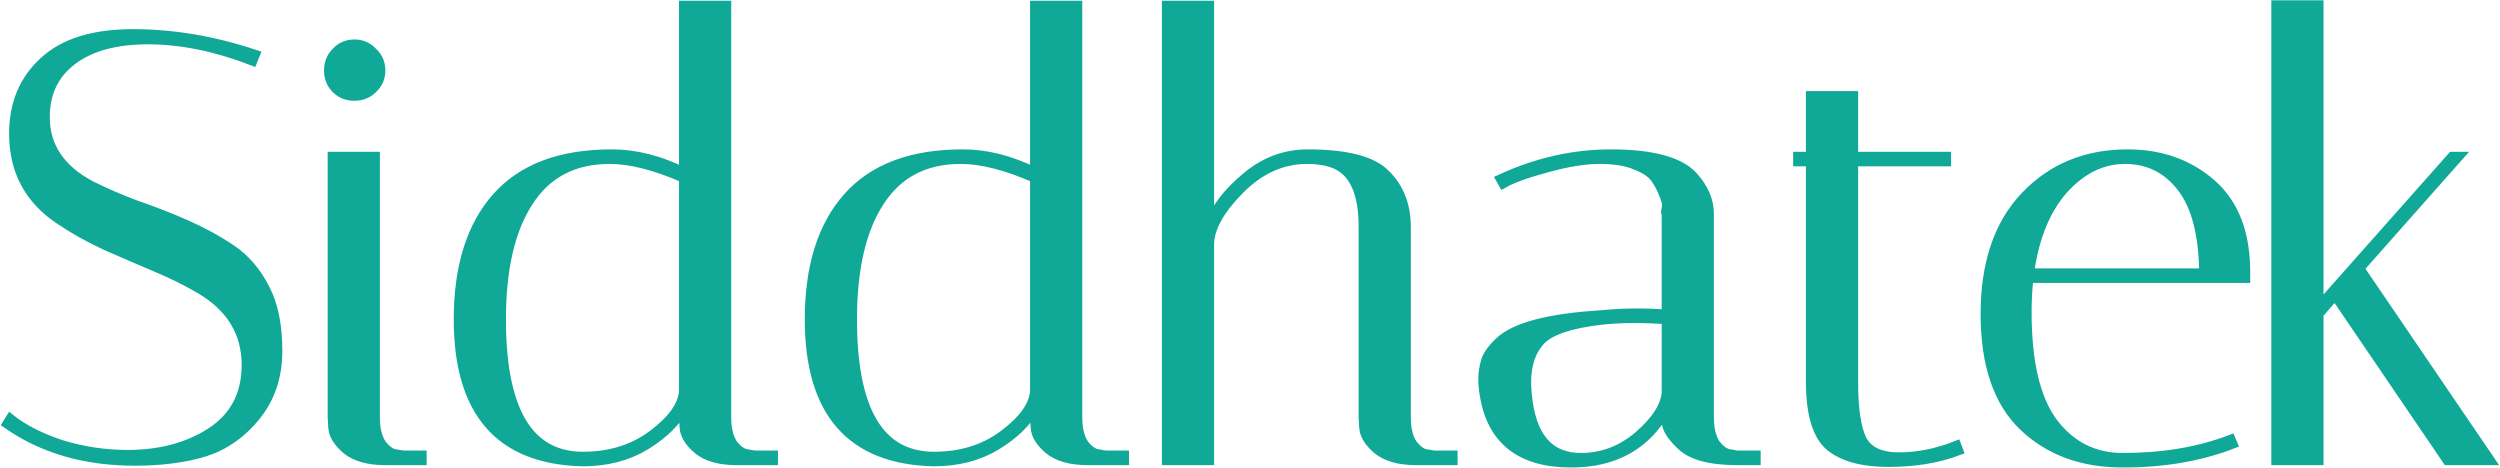 <svg width="1030" height="193" viewBox="0 0 1030 193" fill="none" xmlns="http://www.w3.org/2000/svg">
<mask id="path-1-outside-1_28_9" maskUnits="userSpaceOnUse" x="0" y="0" width="1030" height="193" fill="black">
<rect fill="white" width="1030" height="193"/>
<path d="M104.066 25.015C88.889 19.178 74.547 16.259 61.038 16.259C47.696 16.259 37.272 19.095 29.767 24.765C22.262 30.435 18.51 38.274 18.51 48.28C18.51 60.455 24.848 69.877 37.523 76.549C43.193 79.384 49.364 82.052 56.035 84.554C62.872 86.889 69.71 89.557 76.548 92.559C83.386 95.561 89.64 98.98 95.31 102.816C100.98 106.651 105.567 111.988 109.069 118.826C112.571 125.497 114.322 134.086 114.322 144.593C114.322 154.933 111.404 163.772 105.567 171.11C99.73 178.448 92.642 183.451 84.303 186.12C76.131 188.622 66.541 189.872 55.534 189.872C35.021 189.872 17.509 184.786 3 174.612L4.251 172.611C9.754 176.947 16.842 180.533 25.515 183.368C34.354 186.036 43.36 187.371 52.532 187.371C66.041 187.371 77.549 184.285 87.055 178.115C96.728 171.777 101.564 162.521 101.564 150.347C101.564 137.005 95.227 126.581 82.552 119.076C76.881 115.741 70.627 112.655 63.79 109.82C57.119 106.985 50.364 104.066 43.526 101.065C36.689 97.896 30.434 94.394 24.764 90.558C12.089 82.219 5.752 70.378 5.752 55.035C5.752 42.86 9.838 33.02 18.01 25.515C26.182 17.844 38.44 14.008 54.784 14.008C71.294 14.008 88.055 16.843 105.066 22.513L104.066 25.015ZM158.513 189.622C151.676 189.622 146.422 188.121 142.753 185.119C139.251 182.117 137.416 179.115 137.25 176.113L136.999 171.861V64.541H154.511V171.861C154.511 176.697 155.428 180.45 157.263 183.118C159.264 185.62 161.182 186.954 163.016 187.121L166.018 187.621H173.773V189.622H158.513ZM138.5 36.523C136.499 34.521 135.498 32.02 135.498 29.018C135.498 26.016 136.499 23.514 138.5 21.513C140.502 19.345 143.003 18.261 146.005 18.261C149.007 18.261 151.509 19.345 153.51 21.513C155.678 23.514 156.762 26.016 156.762 29.018C156.762 32.02 155.678 34.521 153.51 36.523C151.509 38.524 149.007 39.524 146.005 39.524C143.003 39.524 140.502 38.524 138.5 36.523ZM188.941 131.584C188.941 109.904 194.194 93.143 204.701 81.302C215.208 69.461 230.968 63.54 251.982 63.54C261.822 63.54 271.745 66.042 281.751 71.045V2.25H299.263V171.861C299.263 176.697 300.18 180.45 302.015 183.118C304.016 185.62 306.017 186.954 308.019 187.121L310.77 187.621H318.525V189.622H303.266C296.428 189.622 291.174 188.121 287.505 185.119C284.003 182.117 282.168 179.115 282.002 176.113L281.751 171.861V167.858C278.583 173.695 273.329 178.865 265.991 183.368C258.653 187.871 249.981 190.122 239.974 190.122C205.952 189.289 188.941 169.776 188.941 131.584ZM240.224 188.121C251.398 188.121 260.988 185.119 268.993 179.115C276.998 173.111 281.251 167.191 281.751 161.354V73.296C269.91 68.126 259.737 65.541 251.232 65.541C236.389 65.541 225.215 71.379 217.71 83.053C210.205 94.56 206.452 110.737 206.452 131.584C206.452 169.276 217.71 188.121 240.224 188.121ZM333.567 131.584C333.567 109.904 338.82 93.143 349.327 81.302C359.834 69.461 375.594 63.54 396.608 63.54C406.448 63.54 416.371 66.042 426.377 71.045V2.25H443.889V171.861C443.889 176.697 444.806 180.45 446.641 183.118C448.642 185.62 450.643 186.954 452.644 187.121L455.396 187.621H463.151V189.622H447.891C441.054 189.622 435.8 188.121 432.131 185.119C428.629 182.117 426.794 179.115 426.627 176.113L426.377 171.861V167.858C423.209 173.695 417.955 178.865 410.617 183.368C403.279 187.871 394.607 190.122 384.6 190.122C350.578 189.289 333.567 169.776 333.567 131.584ZM384.85 188.121C396.024 188.121 405.614 185.119 413.619 179.115C421.624 173.111 425.877 167.191 426.377 161.354V73.296C414.536 68.126 404.363 65.541 395.857 65.541C381.014 65.541 369.841 71.379 362.336 83.053C354.831 94.56 351.078 110.737 351.078 131.584C351.078 169.276 362.336 188.121 384.85 188.121ZM583.261 189.622C576.423 189.622 571.17 188.121 567.501 185.119C563.999 182.117 562.164 179.115 561.997 176.113L561.747 171.861V93.309C561.747 80.134 558.245 71.712 551.24 68.043C547.905 66.375 543.652 65.541 538.482 65.541C528.142 65.541 518.802 69.794 510.464 78.3C502.292 86.638 498.206 94.143 498.206 100.814V189.622H480.694V2.25H498.206V93.059C500.874 85.888 505.961 79.217 513.466 73.046C520.971 66.709 529.393 63.54 538.732 63.54C554.909 63.54 565.666 66.375 571.003 72.046C576.507 77.549 579.259 84.721 579.259 93.56V171.861C579.259 176.697 580.176 180.45 582.01 183.118C584.012 185.62 585.93 186.954 587.764 187.121L590.766 187.621H598.521V189.622H583.261ZM715.631 189.622C704.29 189.622 696.535 187.454 692.365 183.118C688.53 179.449 686.612 176.28 686.612 173.612V168.358C678.44 183.201 665.348 190.623 647.336 190.623C626.323 190.623 614.398 181.117 611.563 162.104C611.229 160.103 611.063 158.102 611.063 156.1C611.063 153.932 611.396 151.597 612.063 149.096C612.73 146.594 614.648 143.842 617.817 140.84C624.154 134.837 638.08 131.167 659.594 129.833C664.931 129.333 669.851 129.083 674.354 129.083C678.857 129.083 682.943 129.25 686.612 129.583V88.056C686.278 87.889 686.278 87.139 686.612 85.805C686.945 84.304 686.612 82.469 685.611 80.301C684.777 77.966 683.61 75.715 682.109 73.547C680.608 71.379 677.939 69.544 674.104 68.043C670.268 66.375 665.265 65.541 659.094 65.541C652.923 65.541 645.668 66.709 637.33 69.044C629.158 71.212 623.154 73.38 619.318 75.548L618.317 73.797C633.16 66.959 648.253 63.54 663.597 63.54C680.775 63.54 692.115 66.625 697.619 72.796C701.955 77.633 704.123 82.719 704.123 88.056V171.861C704.123 176.697 705.04 180.45 706.875 183.118C708.876 185.62 710.878 186.954 712.879 187.121L715.631 187.621H723.386V189.622H715.631ZM651.339 188.622C660.178 188.622 668.1 185.62 675.104 179.616C682.276 173.445 686.111 167.524 686.612 161.854V131.584C682.109 131.251 677.522 131.084 672.853 131.084C668.35 131.084 663.847 131.334 659.344 131.835C646.669 133.336 638.414 136.171 634.578 140.34C630.742 144.509 628.824 150.263 628.824 157.601C628.824 158.936 628.908 160.437 629.074 162.104C630.575 179.782 637.997 188.622 651.339 188.622ZM740.785 66.542V64.541H746.039V39.524H763.55V64.541H801.825V66.542H763.55V157.601C763.55 168.442 764.718 176.28 767.052 181.117C769.554 185.953 774.641 188.371 782.312 188.371C790.151 188.371 798.073 186.787 806.078 183.618L806.828 185.62C798.49 188.788 788.9 190.373 778.06 190.373C767.386 190.373 759.381 188.205 754.044 183.868C748.707 179.365 746.039 170.526 746.039 157.351V66.542H740.785ZM835.023 128.582C835.023 149.263 838.609 164.439 845.78 174.112C853.118 183.785 862.708 188.622 874.549 188.622C891.227 188.622 906.07 186.12 919.078 181.117L919.829 182.868C906.487 188.038 891.393 190.623 874.549 190.623C857.872 190.623 844.279 185.62 833.773 175.613C823.266 165.607 818.012 150.18 818.012 129.333C818.012 108.486 823.516 92.309 834.523 80.801C845.53 69.294 859.539 63.54 876.55 63.54C890.226 63.54 901.734 67.626 911.073 75.798C920.412 83.97 925.082 96.061 925.082 112.072C925.082 112.906 925.082 113.739 925.082 114.573H835.774C835.273 119.076 835.023 123.746 835.023 128.582ZM908.071 112.572C907.904 96.562 904.819 84.721 898.815 77.049C892.811 69.377 885.056 65.541 875.55 65.541C866.044 65.541 857.538 69.711 850.033 78.049C842.695 86.388 838.025 97.896 836.024 112.572H908.071ZM955.29 2V126.581L1010.33 64.541H1012.83L972.051 110.571L1025.84 189.622H1008.32L962.044 121.578L955.29 129.333V189.622H937.779V2H955.29Z"/>
</mask>
<path d="M104.066 25.015C88.889 19.178 74.547 16.259 61.038 16.259C47.696 16.259 37.272 19.095 29.767 24.765C22.262 30.435 18.51 38.274 18.51 48.28C18.51 60.455 24.848 69.877 37.523 76.549C43.193 79.384 49.364 82.052 56.035 84.554C62.872 86.889 69.71 89.557 76.548 92.559C83.386 95.561 89.64 98.98 95.31 102.816C100.98 106.651 105.567 111.988 109.069 118.826C112.571 125.497 114.322 134.086 114.322 144.593C114.322 154.933 111.404 163.772 105.567 171.11C99.73 178.448 92.642 183.451 84.303 186.12C76.131 188.622 66.541 189.872 55.534 189.872C35.021 189.872 17.509 184.786 3 174.612L4.251 172.611C9.754 176.947 16.842 180.533 25.515 183.368C34.354 186.036 43.36 187.371 52.532 187.371C66.041 187.371 77.549 184.285 87.055 178.115C96.728 171.777 101.564 162.521 101.564 150.347C101.564 137.005 95.227 126.581 82.552 119.076C76.881 115.741 70.627 112.655 63.79 109.82C57.119 106.985 50.364 104.066 43.526 101.065C36.689 97.896 30.434 94.394 24.764 90.558C12.089 82.219 5.752 70.378 5.752 55.035C5.752 42.86 9.838 33.02 18.01 25.515C26.182 17.844 38.44 14.008 54.784 14.008C71.294 14.008 88.055 16.843 105.066 22.513L104.066 25.015ZM158.513 189.622C151.676 189.622 146.422 188.121 142.753 185.119C139.251 182.117 137.416 179.115 137.25 176.113L136.999 171.861V64.541H154.511V171.861C154.511 176.697 155.428 180.45 157.263 183.118C159.264 185.62 161.182 186.954 163.016 187.121L166.018 187.621H173.773V189.622H158.513ZM138.5 36.523C136.499 34.521 135.498 32.02 135.498 29.018C135.498 26.016 136.499 23.514 138.5 21.513C140.502 19.345 143.003 18.261 146.005 18.261C149.007 18.261 151.509 19.345 153.51 21.513C155.678 23.514 156.762 26.016 156.762 29.018C156.762 32.02 155.678 34.521 153.51 36.523C151.509 38.524 149.007 39.524 146.005 39.524C143.003 39.524 140.502 38.524 138.5 36.523ZM188.941 131.584C188.941 109.904 194.194 93.143 204.701 81.302C215.208 69.461 230.968 63.54 251.982 63.54C261.822 63.54 271.745 66.042 281.751 71.045V2.25H299.263V171.861C299.263 176.697 300.18 180.45 302.015 183.118C304.016 185.62 306.017 186.954 308.019 187.121L310.77 187.621H318.525V189.622H303.266C296.428 189.622 291.174 188.121 287.505 185.119C284.003 182.117 282.168 179.115 282.002 176.113L281.751 171.861V167.858C278.583 173.695 273.329 178.865 265.991 183.368C258.653 187.871 249.981 190.122 239.974 190.122C205.952 189.289 188.941 169.776 188.941 131.584ZM240.224 188.121C251.398 188.121 260.988 185.119 268.993 179.115C276.998 173.111 281.251 167.191 281.751 161.354V73.296C269.91 68.126 259.737 65.541 251.232 65.541C236.389 65.541 225.215 71.379 217.71 83.053C210.205 94.56 206.452 110.737 206.452 131.584C206.452 169.276 217.71 188.121 240.224 188.121ZM333.567 131.584C333.567 109.904 338.82 93.143 349.327 81.302C359.834 69.461 375.594 63.54 396.608 63.54C406.448 63.54 416.371 66.042 426.377 71.045V2.25H443.889V171.861C443.889 176.697 444.806 180.45 446.641 183.118C448.642 185.62 450.643 186.954 452.644 187.121L455.396 187.621H463.151V189.622H447.891C441.054 189.622 435.8 188.121 432.131 185.119C428.629 182.117 426.794 179.115 426.627 176.113L426.377 171.861V167.858C423.209 173.695 417.955 178.865 410.617 183.368C403.279 187.871 394.607 190.122 384.6 190.122C350.578 189.289 333.567 169.776 333.567 131.584ZM384.85 188.121C396.024 188.121 405.614 185.119 413.619 179.115C421.624 173.111 425.877 167.191 426.377 161.354V73.296C414.536 68.126 404.363 65.541 395.857 65.541C381.014 65.541 369.841 71.379 362.336 83.053C354.831 94.56 351.078 110.737 351.078 131.584C351.078 169.276 362.336 188.121 384.85 188.121ZM583.261 189.622C576.423 189.622 571.17 188.121 567.501 185.119C563.999 182.117 562.164 179.115 561.997 176.113L561.747 171.861V93.309C561.747 80.134 558.245 71.712 551.24 68.043C547.905 66.375 543.652 65.541 538.482 65.541C528.142 65.541 518.802 69.794 510.464 78.3C502.292 86.638 498.206 94.143 498.206 100.814V189.622H480.694V2.25H498.206V93.059C500.874 85.888 505.961 79.217 513.466 73.046C520.971 66.709 529.393 63.54 538.732 63.54C554.909 63.54 565.666 66.375 571.003 72.046C576.507 77.549 579.259 84.721 579.259 93.56V171.861C579.259 176.697 580.176 180.45 582.01 183.118C584.012 185.62 585.93 186.954 587.764 187.121L590.766 187.621H598.521V189.622H583.261ZM715.631 189.622C704.29 189.622 696.535 187.454 692.365 183.118C688.53 179.449 686.612 176.28 686.612 173.612V168.358C678.44 183.201 665.348 190.623 647.336 190.623C626.323 190.623 614.398 181.117 611.563 162.104C611.229 160.103 611.063 158.102 611.063 156.1C611.063 153.932 611.396 151.597 612.063 149.096C612.73 146.594 614.648 143.842 617.817 140.84C624.154 134.837 638.08 131.167 659.594 129.833C664.931 129.333 669.851 129.083 674.354 129.083C678.857 129.083 682.943 129.25 686.612 129.583V88.056C686.278 87.889 686.278 87.139 686.612 85.805C686.945 84.304 686.612 82.469 685.611 80.301C684.777 77.966 683.61 75.715 682.109 73.547C680.608 71.379 677.939 69.544 674.104 68.043C670.268 66.375 665.265 65.541 659.094 65.541C652.923 65.541 645.668 66.709 637.33 69.044C629.158 71.212 623.154 73.38 619.318 75.548L618.317 73.797C633.16 66.959 648.253 63.54 663.597 63.54C680.775 63.54 692.115 66.625 697.619 72.796C701.955 77.633 704.123 82.719 704.123 88.056V171.861C704.123 176.697 705.04 180.45 706.875 183.118C708.876 185.62 710.878 186.954 712.879 187.121L715.631 187.621H723.386V189.622H715.631ZM651.339 188.622C660.178 188.622 668.1 185.62 675.104 179.616C682.276 173.445 686.111 167.524 686.612 161.854V131.584C682.109 131.251 677.522 131.084 672.853 131.084C668.35 131.084 663.847 131.334 659.344 131.835C646.669 133.336 638.414 136.171 634.578 140.34C630.742 144.509 628.824 150.263 628.824 157.601C628.824 158.936 628.908 160.437 629.074 162.104C630.575 179.782 637.997 188.622 651.339 188.622ZM740.785 66.542V64.541H746.039V39.524H763.55V64.541H801.825V66.542H763.55V157.601C763.55 168.442 764.718 176.28 767.052 181.117C769.554 185.953 774.641 188.371 782.312 188.371C790.151 188.371 798.073 186.787 806.078 183.618L806.828 185.62C798.49 188.788 788.9 190.373 778.06 190.373C767.386 190.373 759.381 188.205 754.044 183.868C748.707 179.365 746.039 170.526 746.039 157.351V66.542H740.785ZM835.023 128.582C835.023 149.263 838.609 164.439 845.78 174.112C853.118 183.785 862.708 188.622 874.549 188.622C891.227 188.622 906.07 186.12 919.078 181.117L919.829 182.868C906.487 188.038 891.393 190.623 874.549 190.623C857.872 190.623 844.279 185.62 833.773 175.613C823.266 165.607 818.012 150.18 818.012 129.333C818.012 108.486 823.516 92.309 834.523 80.801C845.53 69.294 859.539 63.54 876.55 63.54C890.226 63.54 901.734 67.626 911.073 75.798C920.412 83.97 925.082 96.061 925.082 112.072C925.082 112.906 925.082 113.739 925.082 114.573H835.774C835.273 119.076 835.023 123.746 835.023 128.582ZM908.071 112.572C907.904 96.562 904.819 84.721 898.815 77.049C892.811 69.377 885.056 65.541 875.55 65.541C866.044 65.541 857.538 69.711 850.033 78.049C842.695 86.388 838.025 97.896 836.024 112.572H908.071ZM955.29 2V126.581L1010.33 64.541H1012.83L972.051 110.571L1025.84 189.622H1008.32L962.044 121.578L955.29 129.333V189.622H937.779V2H955.29Z" fill="#10A998"/>
<path d="M104.066 25.015C88.889 19.178 74.547 16.259 61.038 16.259C47.696 16.259 37.272 19.095 29.767 24.765C22.262 30.435 18.51 38.274 18.51 48.28C18.51 60.455 24.848 69.877 37.523 76.549C43.193 79.384 49.364 82.052 56.035 84.554C62.872 86.889 69.71 89.557 76.548 92.559C83.386 95.561 89.64 98.98 95.31 102.816C100.98 106.651 105.567 111.988 109.069 118.826C112.571 125.497 114.322 134.086 114.322 144.593C114.322 154.933 111.404 163.772 105.567 171.11C99.73 178.448 92.642 183.451 84.303 186.12C76.131 188.622 66.541 189.872 55.534 189.872C35.021 189.872 17.509 184.786 3 174.612L4.251 172.611C9.754 176.947 16.842 180.533 25.515 183.368C34.354 186.036 43.36 187.371 52.532 187.371C66.041 187.371 77.549 184.285 87.055 178.115C96.728 171.777 101.564 162.521 101.564 150.347C101.564 137.005 95.227 126.581 82.552 119.076C76.881 115.741 70.627 112.655 63.79 109.82C57.119 106.985 50.364 104.066 43.526 101.065C36.689 97.896 30.434 94.394 24.764 90.558C12.089 82.219 5.752 70.378 5.752 55.035C5.752 42.86 9.838 33.02 18.01 25.515C26.182 17.844 38.44 14.008 54.784 14.008C71.294 14.008 88.055 16.843 105.066 22.513L104.066 25.015ZM158.513 189.622C151.676 189.622 146.422 188.121 142.753 185.119C139.251 182.117 137.416 179.115 137.25 176.113L136.999 171.861V64.541H154.511V171.861C154.511 176.697 155.428 180.45 157.263 183.118C159.264 185.62 161.182 186.954 163.016 187.121L166.018 187.621H173.773V189.622H158.513ZM138.5 36.523C136.499 34.521 135.498 32.02 135.498 29.018C135.498 26.016 136.499 23.514 138.5 21.513C140.502 19.345 143.003 18.261 146.005 18.261C149.007 18.261 151.509 19.345 153.51 21.513C155.678 23.514 156.762 26.016 156.762 29.018C156.762 32.02 155.678 34.521 153.51 36.523C151.509 38.524 149.007 39.524 146.005 39.524C143.003 39.524 140.502 38.524 138.5 36.523ZM188.941 131.584C188.941 109.904 194.194 93.143 204.701 81.302C215.208 69.461 230.968 63.54 251.982 63.54C261.822 63.54 271.745 66.042 281.751 71.045V2.25H299.263V171.861C299.263 176.697 300.18 180.45 302.015 183.118C304.016 185.62 306.017 186.954 308.019 187.121L310.77 187.621H318.525V189.622H303.266C296.428 189.622 291.174 188.121 287.505 185.119C284.003 182.117 282.168 179.115 282.002 176.113L281.751 171.861V167.858C278.583 173.695 273.329 178.865 265.991 183.368C258.653 187.871 249.981 190.122 239.974 190.122C205.952 189.289 188.941 169.776 188.941 131.584ZM240.224 188.121C251.398 188.121 260.988 185.119 268.993 179.115C276.998 173.111 281.251 167.191 281.751 161.354V73.296C269.91 68.126 259.737 65.541 251.232 65.541C236.389 65.541 225.215 71.379 217.71 83.053C210.205 94.56 206.452 110.737 206.452 131.584C206.452 169.276 217.71 188.121 240.224 188.121ZM333.567 131.584C333.567 109.904 338.82 93.143 349.327 81.302C359.834 69.461 375.594 63.54 396.608 63.54C406.448 63.54 416.371 66.042 426.377 71.045V2.25H443.889V171.861C443.889 176.697 444.806 180.45 446.641 183.118C448.642 185.62 450.643 186.954 452.644 187.121L455.396 187.621H463.151V189.622H447.891C441.054 189.622 435.8 188.121 432.131 185.119C428.629 182.117 426.794 179.115 426.627 176.113L426.377 171.861V167.858C423.209 173.695 417.955 178.865 410.617 183.368C403.279 187.871 394.607 190.122 384.6 190.122C350.578 189.289 333.567 169.776 333.567 131.584ZM384.85 188.121C396.024 188.121 405.614 185.119 413.619 179.115C421.624 173.111 425.877 167.191 426.377 161.354V73.296C414.536 68.126 404.363 65.541 395.857 65.541C381.014 65.541 369.841 71.379 362.336 83.053C354.831 94.56 351.078 110.737 351.078 131.584C351.078 169.276 362.336 188.121 384.85 188.121ZM583.261 189.622C576.423 189.622 571.17 188.121 567.501 185.119C563.999 182.117 562.164 179.115 561.997 176.113L561.747 171.861V93.309C561.747 80.134 558.245 71.712 551.24 68.043C547.905 66.375 543.652 65.541 538.482 65.541C528.142 65.541 518.802 69.794 510.464 78.3C502.292 86.638 498.206 94.143 498.206 100.814V189.622H480.694V2.25H498.206V93.059C500.874 85.888 505.961 79.217 513.466 73.046C520.971 66.709 529.393 63.54 538.732 63.54C554.909 63.54 565.666 66.375 571.003 72.046C576.507 77.549 579.259 84.721 579.259 93.56V171.861C579.259 176.697 580.176 180.45 582.01 183.118C584.012 185.62 585.93 186.954 587.764 187.121L590.766 187.621H598.521V189.622H583.261ZM715.631 189.622C704.29 189.622 696.535 187.454 692.365 183.118C688.53 179.449 686.612 176.28 686.612 173.612V168.358C678.44 183.201 665.348 190.623 647.336 190.623C626.323 190.623 614.398 181.117 611.563 162.104C611.229 160.103 611.063 158.102 611.063 156.1C611.063 153.932 611.396 151.597 612.063 149.096C612.73 146.594 614.648 143.842 617.817 140.84C624.154 134.837 638.08 131.167 659.594 129.833C664.931 129.333 669.851 129.083 674.354 129.083C678.857 129.083 682.943 129.25 686.612 129.583V88.056C686.278 87.889 686.278 87.139 686.612 85.805C686.945 84.304 686.612 82.469 685.611 80.301C684.777 77.966 683.61 75.715 682.109 73.547C680.608 71.379 677.939 69.544 674.104 68.043C670.268 66.375 665.265 65.541 659.094 65.541C652.923 65.541 645.668 66.709 637.33 69.044C629.158 71.212 623.154 73.38 619.318 75.548L618.317 73.797C633.16 66.959 648.253 63.54 663.597 63.54C680.775 63.54 692.115 66.625 697.619 72.796C701.955 77.633 704.123 82.719 704.123 88.056V171.861C704.123 176.697 705.04 180.45 706.875 183.118C708.876 185.62 710.878 186.954 712.879 187.121L715.631 187.621H723.386V189.622H715.631ZM651.339 188.622C660.178 188.622 668.1 185.62 675.104 179.616C682.276 173.445 686.111 167.524 686.612 161.854V131.584C682.109 131.251 677.522 131.084 672.853 131.084C668.35 131.084 663.847 131.334 659.344 131.835C646.669 133.336 638.414 136.171 634.578 140.34C630.742 144.509 628.824 150.263 628.824 157.601C628.824 158.936 628.908 160.437 629.074 162.104C630.575 179.782 637.997 188.622 651.339 188.622ZM740.785 66.542V64.541H746.039V39.524H763.55V64.541H801.825V66.542H763.55V157.601C763.55 168.442 764.718 176.28 767.052 181.117C769.554 185.953 774.641 188.371 782.312 188.371C790.151 188.371 798.073 186.787 806.078 183.618L806.828 185.62C798.49 188.788 788.9 190.373 778.06 190.373C767.386 190.373 759.381 188.205 754.044 183.868C748.707 179.365 746.039 170.526 746.039 157.351V66.542H740.785ZM835.023 128.582C835.023 149.263 838.609 164.439 845.78 174.112C853.118 183.785 862.708 188.622 874.549 188.622C891.227 188.622 906.07 186.12 919.078 181.117L919.829 182.868C906.487 188.038 891.393 190.623 874.549 190.623C857.872 190.623 844.279 185.62 833.773 175.613C823.266 165.607 818.012 150.18 818.012 129.333C818.012 108.486 823.516 92.309 834.523 80.801C845.53 69.294 859.539 63.54 876.55 63.54C890.226 63.54 901.734 67.626 911.073 75.798C920.412 83.97 925.082 96.061 925.082 112.072C925.082 112.906 925.082 113.739 925.082 114.573H835.774C835.273 119.076 835.023 123.746 835.023 128.582ZM908.071 112.572C907.904 96.562 904.819 84.721 898.815 77.049C892.811 69.377 885.056 65.541 875.55 65.541C866.044 65.541 857.538 69.711 850.033 78.049C842.695 86.388 838.025 97.896 836.024 112.572H908.071ZM955.29 2V126.581L1010.33 64.541H1012.83L972.051 110.571L1025.84 189.622H1008.32L962.044 121.578L955.29 129.333V189.622H937.779V2H955.29Z" stroke="#10A998" stroke-width="4" mask="url(#path-1-outside-1_28_9)"/>
</svg>
